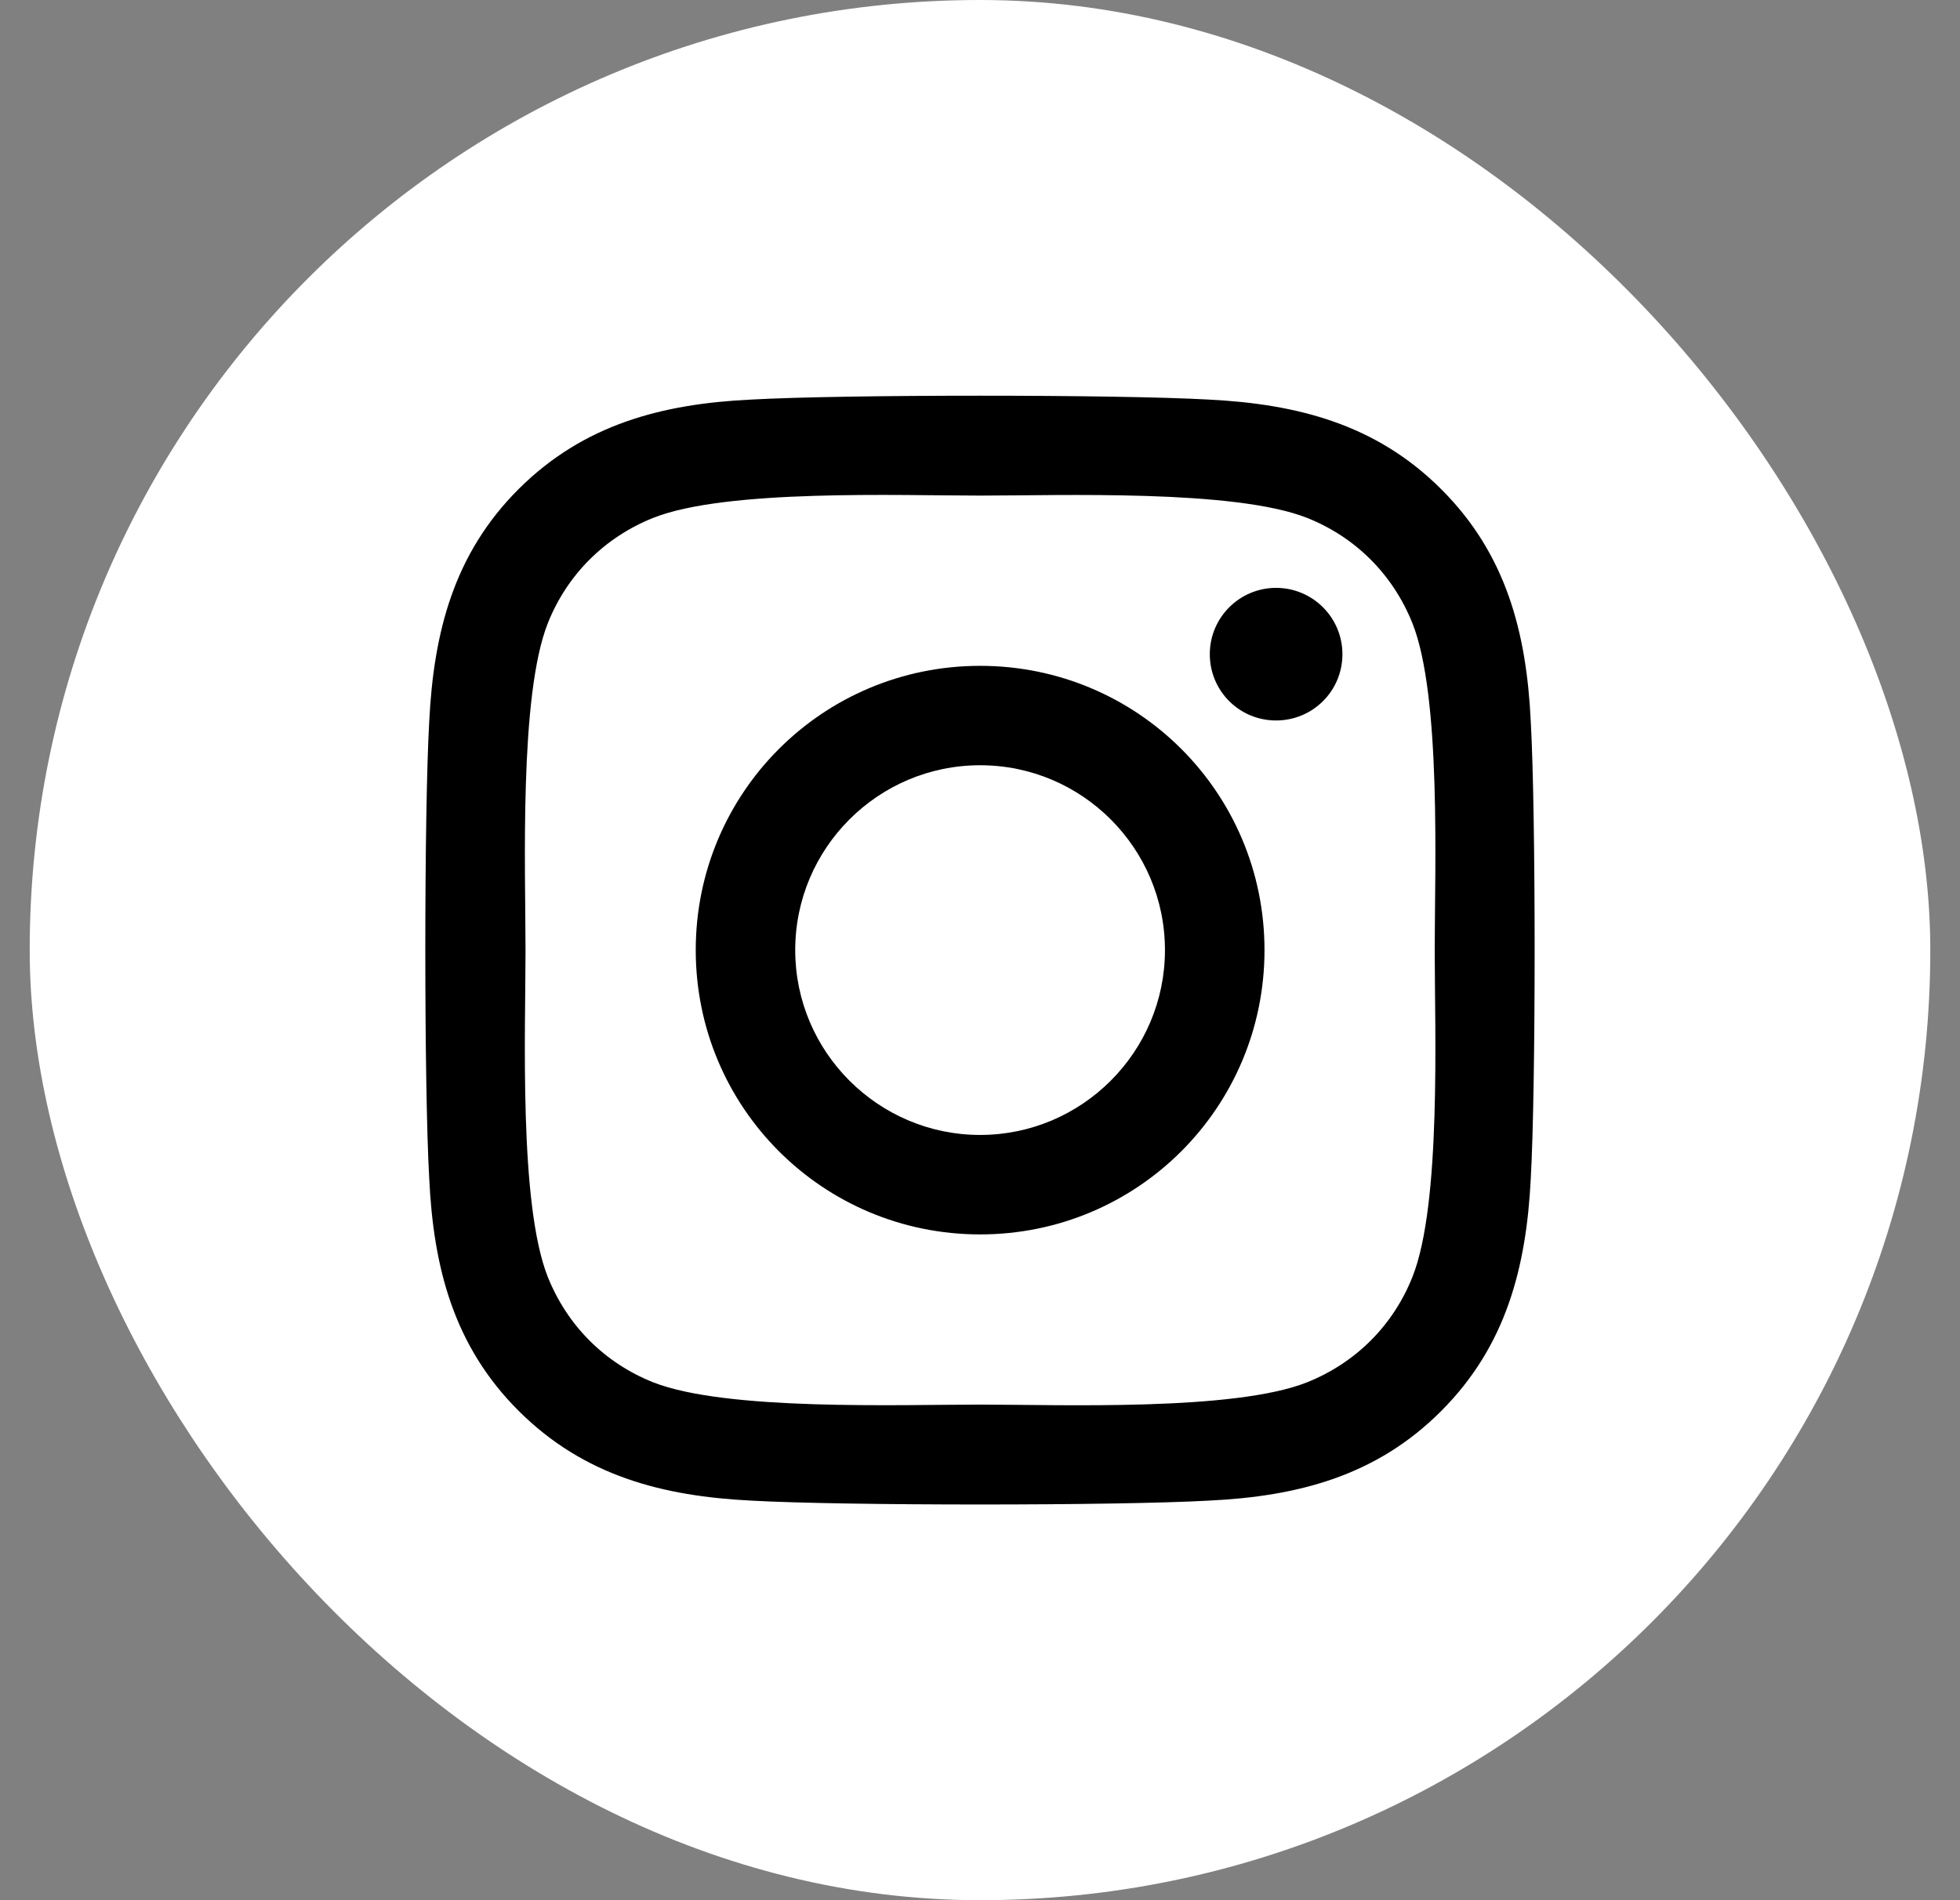<svg width="33" height="32" viewBox="0 0 33 32" fill="none" xmlns="http://www.w3.org/2000/svg">
<rect x="0" y="0" width="33" height="32" fill="#808080" stroke="none"/>
<rect x="0.5" width="32" height="32" rx="16" fill="white"/>
<path d="M16.502 11.213C13.852 11.213 11.714 13.35 11.714 16C11.714 18.65 13.852 20.788 16.502 20.788C19.152 20.788 21.29 18.65 21.29 16C21.29 13.35 19.152 11.213 16.502 11.213ZM16.502 19.113C14.79 19.113 13.389 17.717 13.389 16C13.389 14.283 14.785 12.887 16.502 12.887C18.219 12.887 19.614 14.283 19.614 16C19.614 17.717 18.215 19.113 16.502 19.113ZM22.602 11.017C22.602 11.637 22.102 12.133 21.485 12.133C20.864 12.133 20.369 11.633 20.369 11.017C20.369 10.4 20.869 9.9 21.485 9.9C22.102 9.9 22.602 10.4 22.602 11.017ZM25.773 12.15C25.702 10.654 25.36 9.329 24.265 8.238C23.173 7.146 21.848 6.804 20.352 6.729C18.81 6.642 14.19 6.642 12.648 6.729C11.156 6.8 9.831 7.142 8.735 8.233C7.639 9.325 7.302 10.65 7.227 12.146C7.139 13.688 7.139 18.308 7.227 19.85C7.298 21.346 7.639 22.671 8.735 23.762C9.831 24.854 11.152 25.196 12.648 25.271C14.19 25.358 18.81 25.358 20.352 25.271C21.848 25.2 23.173 24.858 24.265 23.762C25.356 22.671 25.698 21.346 25.773 19.85C25.86 18.308 25.86 13.692 25.773 12.15ZM23.781 21.504C23.456 22.321 22.827 22.95 22.006 23.279C20.777 23.767 17.86 23.654 16.502 23.654C15.144 23.654 12.223 23.762 10.998 23.279C10.181 22.954 9.552 22.325 9.223 21.504C8.735 20.275 8.848 17.358 8.848 16C8.848 14.642 8.739 11.721 9.223 10.496C9.548 9.679 10.177 9.05 10.998 8.721C12.227 8.233 15.144 8.346 16.502 8.346C17.86 8.346 20.781 8.238 22.006 8.721C22.823 9.046 23.452 9.675 23.781 10.496C24.269 11.725 24.156 14.642 24.156 16C24.156 17.358 24.269 20.279 23.781 21.504Z" fill="black"/>
</svg>
